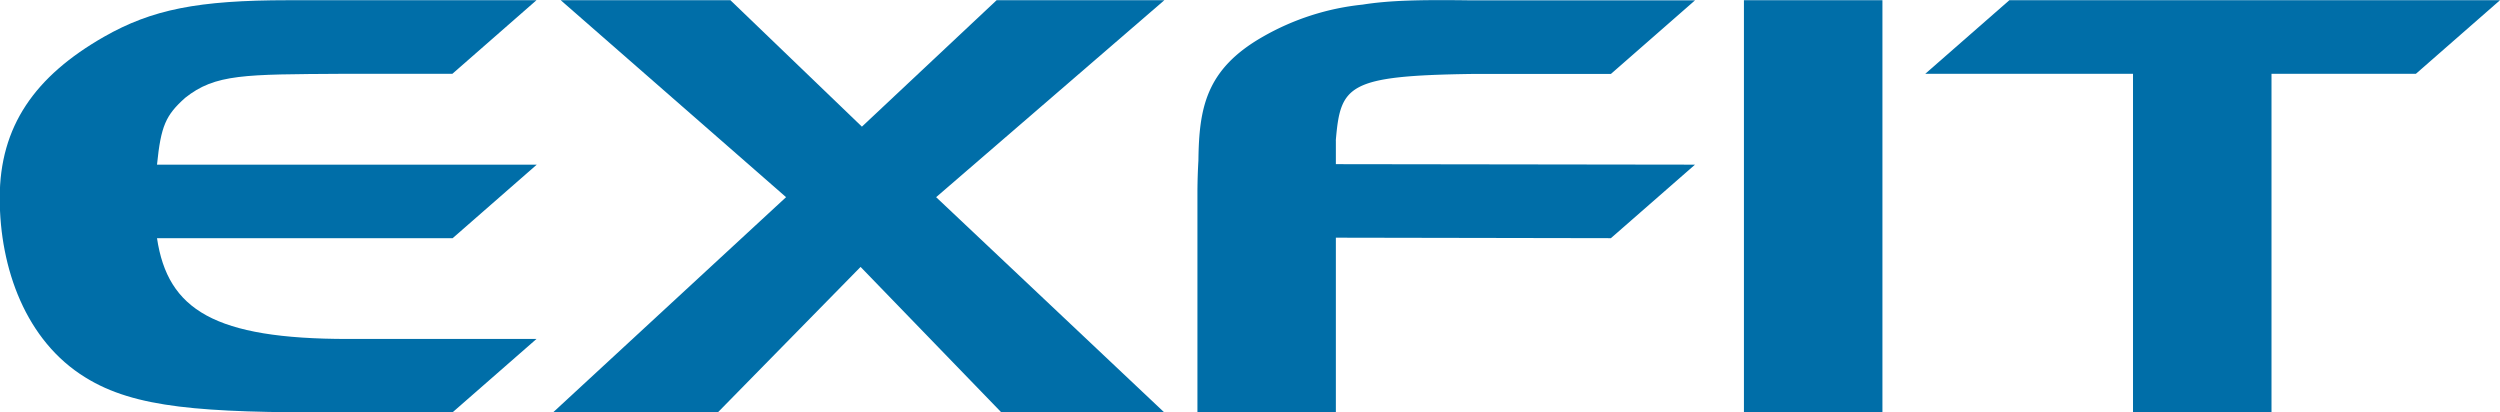 <svg viewBox="0 0 356.68 58.85" xmlns="http://www.w3.org/2000/svg"><g fill="#006ea8"><path d="m269 282.18c4.31-3.44 8.48-3.35 22.4-3.44h15.74l12-10.5h-35.4c-12.93 0-19.47 1.33-26.29 5.21-9.88 5.64-14.89 12.78-14.89 23 0 10.06 3.73 20.4 12.22 25.61 7.1 4.41 16.7 5 35.62 5h16.74l12-10.49h-26.87c-19.06 0-25.74-4.15-27.27-14.38h42.18l12-10.49h-54.18c.56-5.55 1.25-7.05 4-9.52z" transform="translate(-242.6 -268.21)"/><path d="m433.18 288.26c.67-7.88 1.64-9.25 19.51-9.5h4 15.74l12-10.5h-32c-7.17-.1-11.63 0-15.44.61a36 36 0 0 0 -14.25 4.6c-8.1 4.63-9.07 10.15-9.16 17.64-.08 1.36-.13 2.82-.14 4.4v31.57h19.75v-24.96l39.24.07 12-10.49-51.24-.07v-3.37z" transform="translate(-242.6 -268.21)"/><path d="m248.81.03h19.76v58.82h-19.76z"/><path d="m286.68.03-12 10.5h29.64v48.32h19.76v-48.32h20.6l12-10.5z"/><path d="m142.19.03-19.22 18.04-18.76-18.04h-24.21l32.15 28.1-33.26 30.72h23.51l20.38-20.77 20.1 20.77h23.24l-32.56-30.72 32.56-28.1z"/></g></svg>